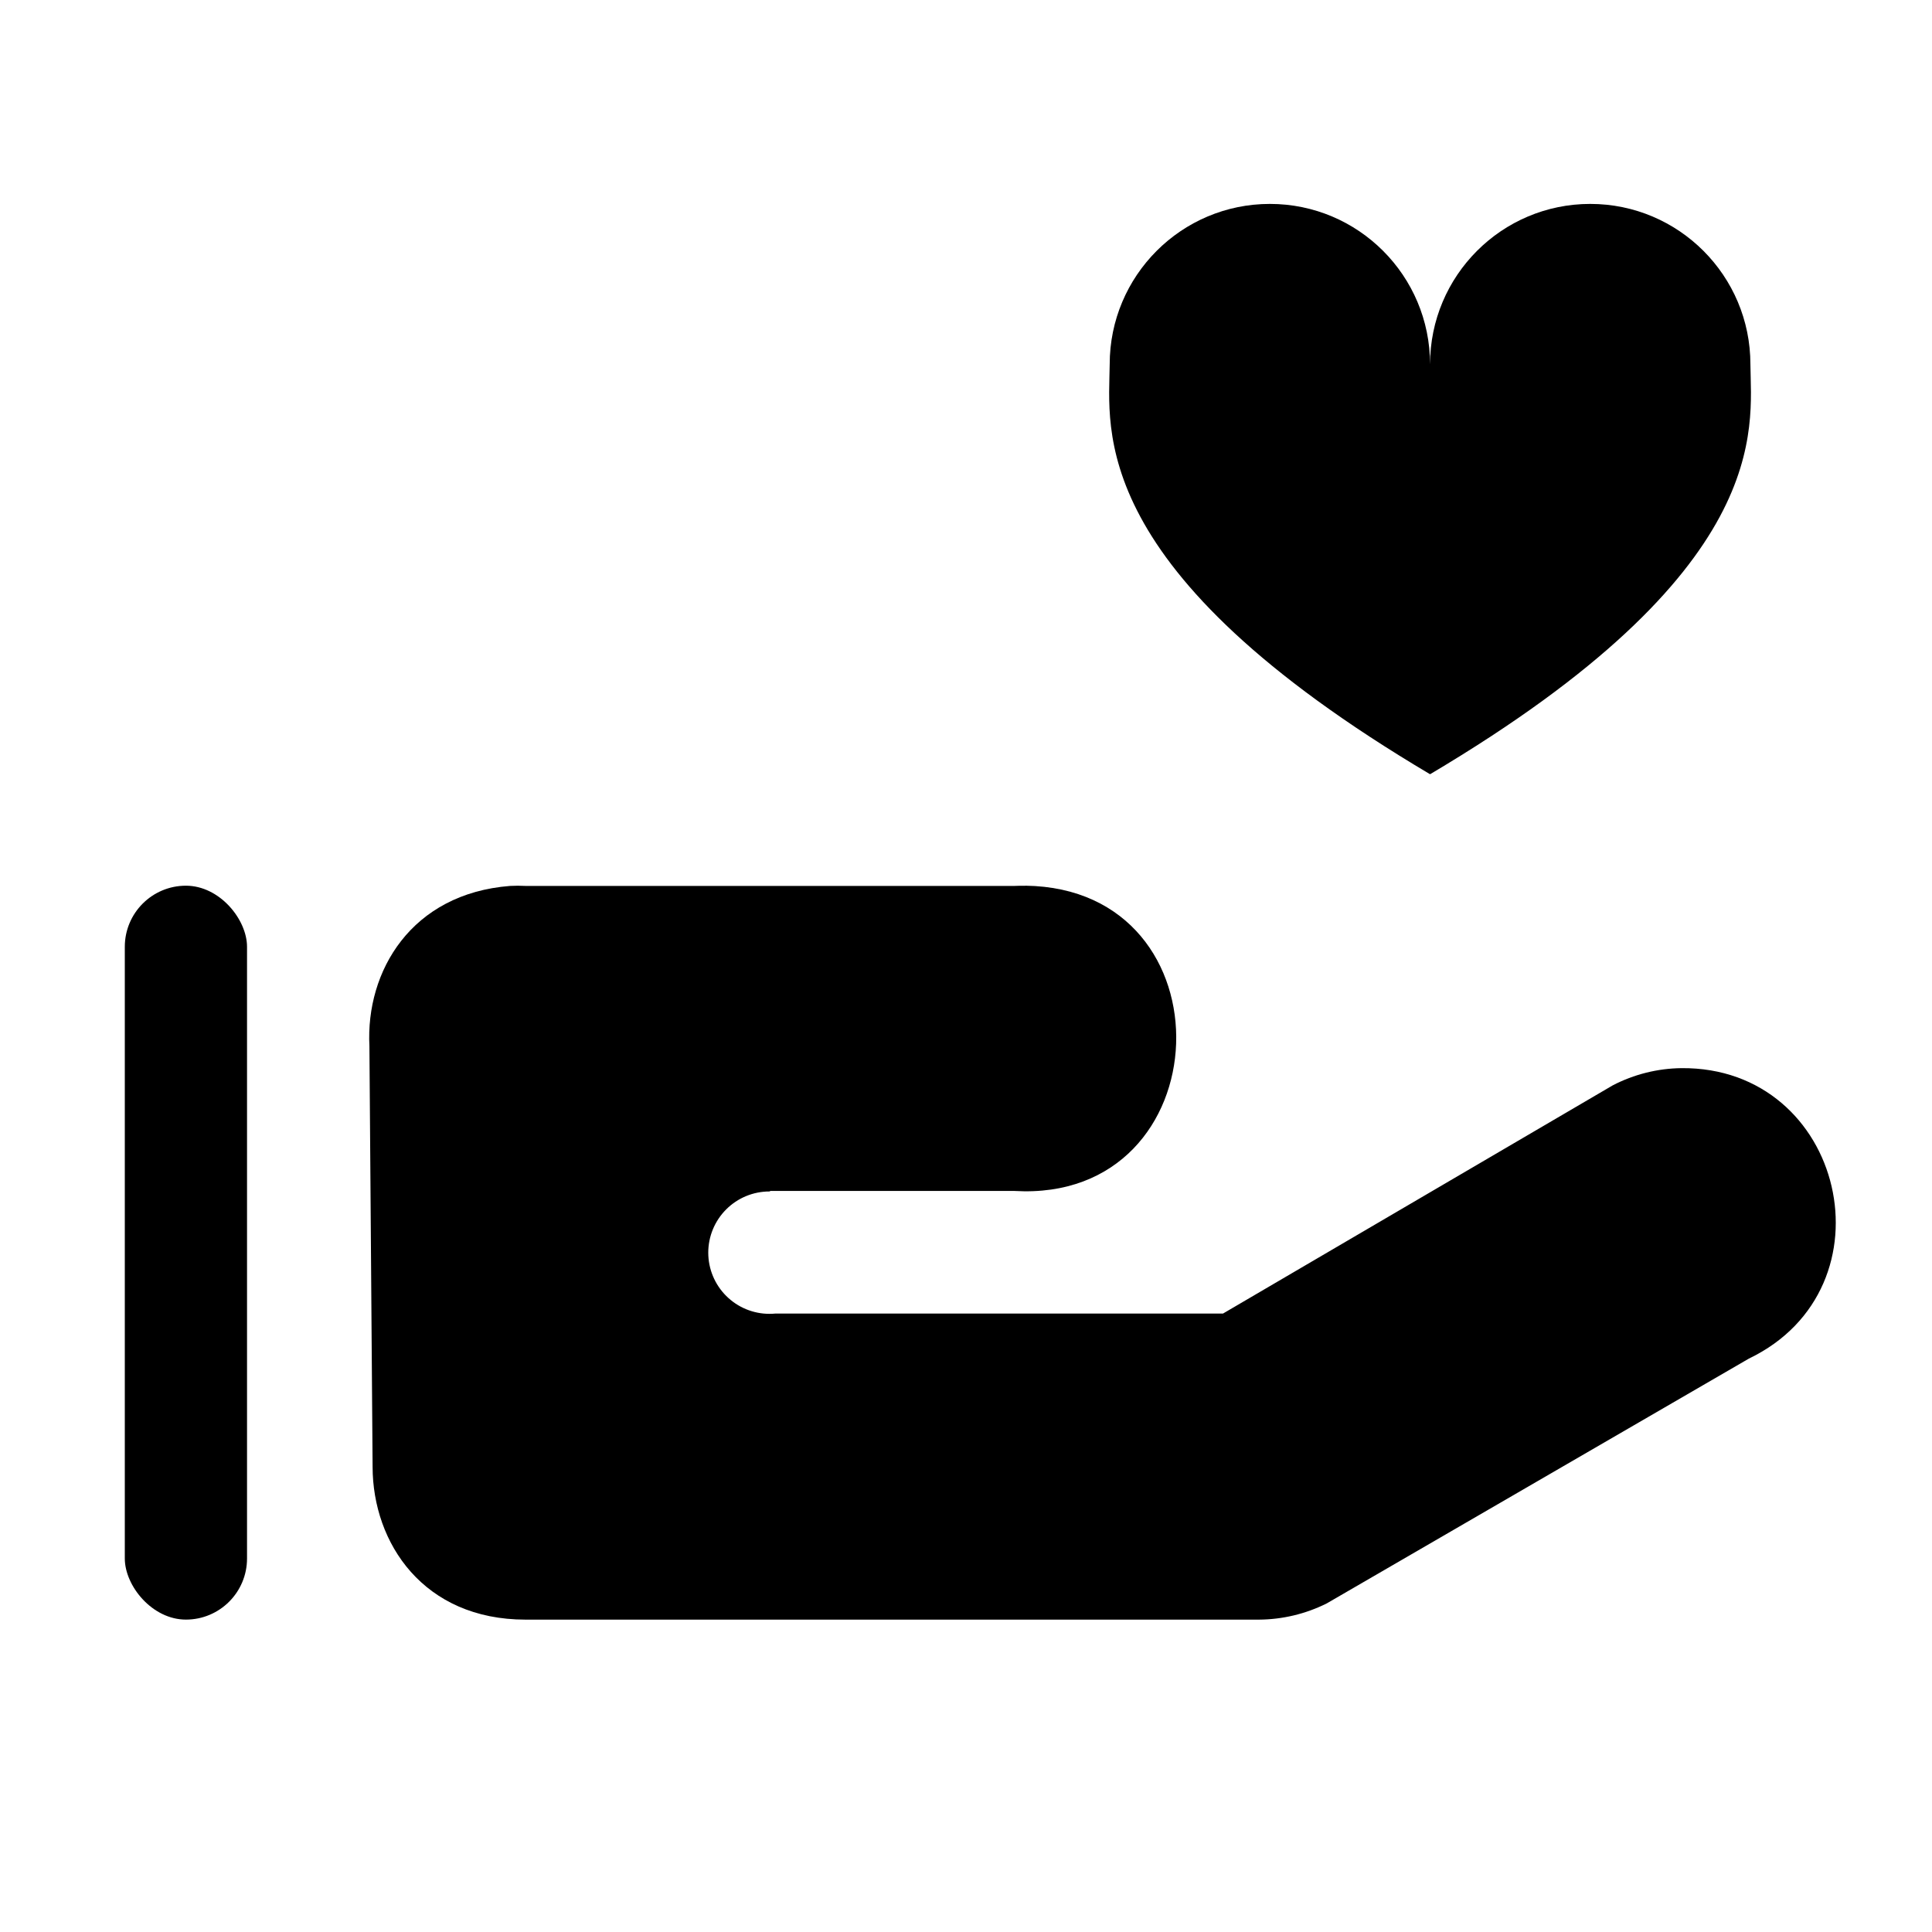 <?xml version="1.0" encoding="UTF-8"?>
<!-- Uploaded to: ICON Repo, www.svgrepo.com, Generator: ICON Repo Mixer Tools -->
<svg fill="#000000" width="800px" height="800px" version="1.1" viewBox="144 144 512 512" xmlns="http://www.w3.org/2000/svg">
 <g>
  <path d="m415.72 378.74c-0.949-0.012-1.922-0.012-2.867 0.039h-129.58c-1.371-0.074-2.723-0.074-4.09 0-26.191 2.047-38.297 22.574-37.285 42.434l0.844 111.44v0.074c0.027 20.258 13.523 40.492 40.535 40.492h194.36c6.242-0.039 12.391-1.512 17.969-4.301l111.86-64.871c39.02-18.742 25.398-77.375-17.883-76.977-6.324 0.074-12.566 1.641-18.18 4.555l-103.3 60.484h-118.65c-0.504 0.047-1.012 0.074-1.516 0.074-4.301 0.004-8.43-1.699-11.473-4.738-3.047-3.035-4.762-7.156-4.769-11.457-0.004-4.309 1.707-8.441 4.754-11.488s7.18-4.754 11.488-4.75h0.125v-0.133h64.789c55.152 3.207 58.113-80.223 2.867-80.898z"/>
  <path d="m193.27 378.72c8.945 0 16.195 8.945 16.195 16.195v162.1c0 8.945-7.25 16.195-16.195 16.195s-16.195-8.945-16.195-16.195v-162.1c0-8.945 7.25-16.195 16.195-16.195z"/>
  <path d="m480.53 198.04c-23.438 0-42.449 19.031-42.449 42.508-0.16 17.102-6.43 54.508 84.898 108.63 91.328-54.125 85.059-91.531 84.898-108.63 0-23.477-19.012-42.508-42.449-42.508s-42.449 19.031-42.449 42.508c0-23.477-19.012-42.508-42.449-42.508z"/>
 </g>
</svg>